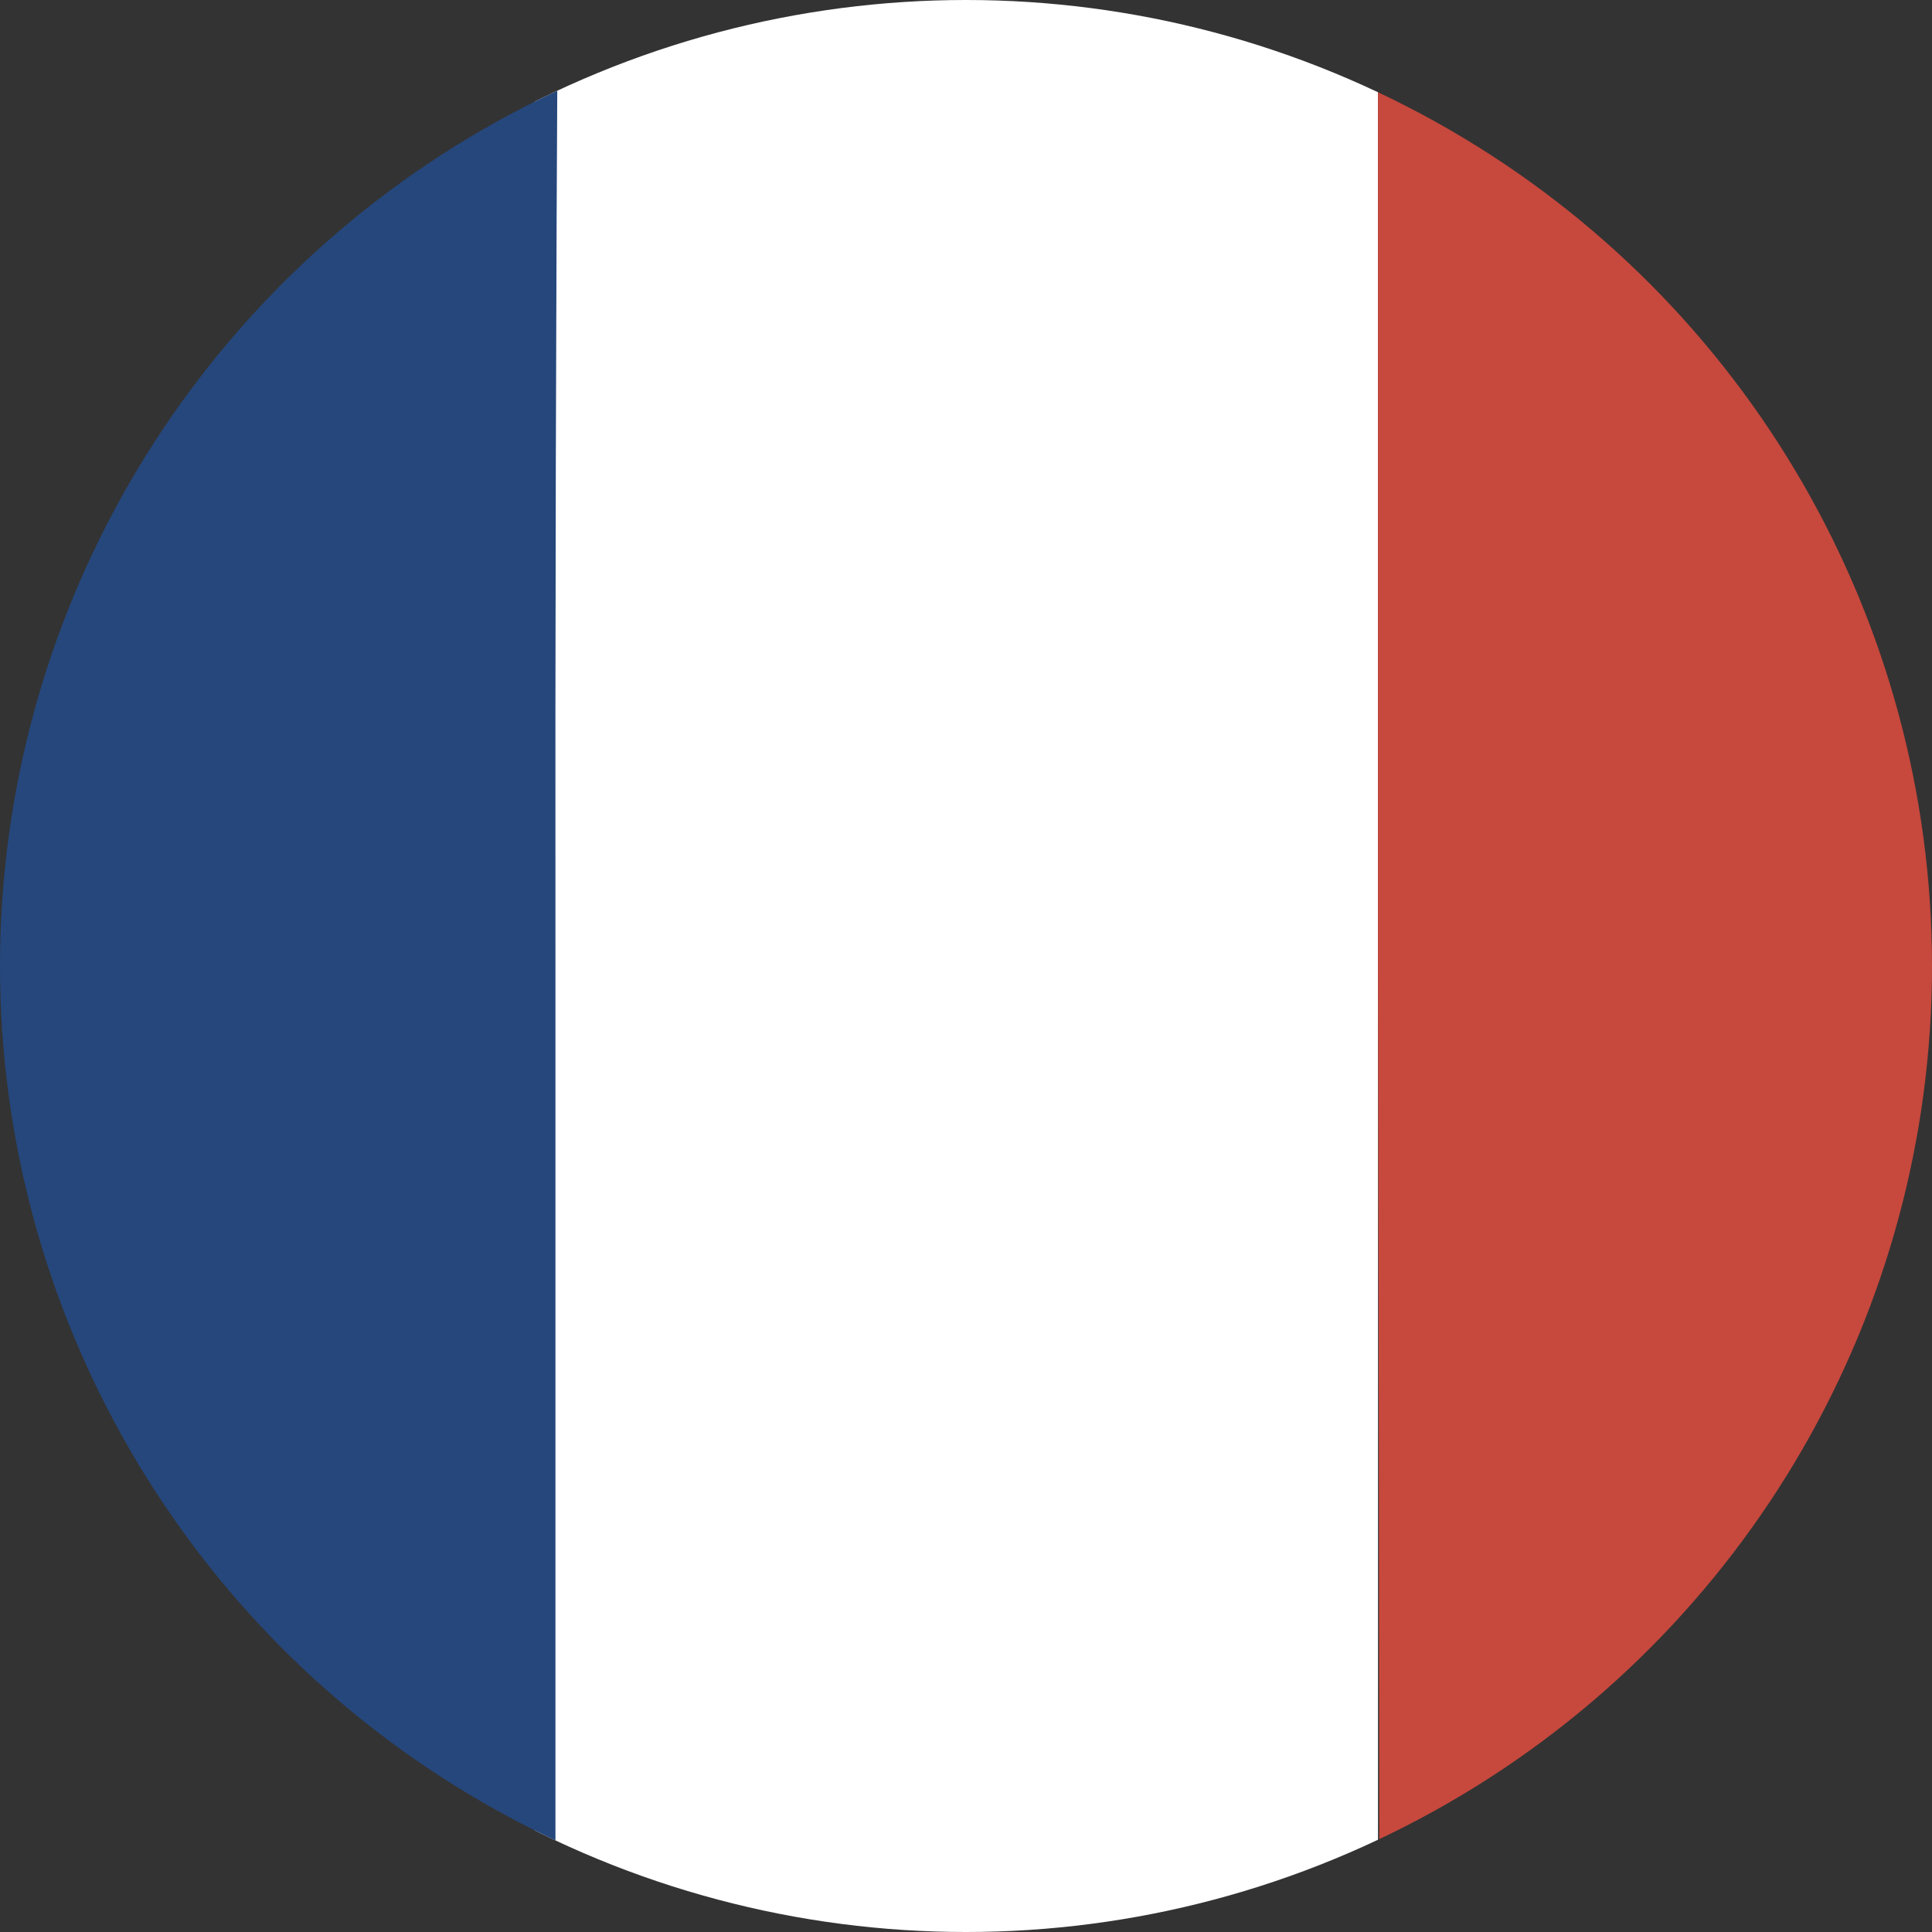<svg xmlns="http://www.w3.org/2000/svg" xmlns:xlink="http://www.w3.org/1999/xlink" viewBox="0 0 40 40"><rect x="0" y="0" width="40" height="40" fill="#333333" stroke="none"/><defs><style>.cls-1{fill:none;}.cls-2{clip-path:url(#clip-path);}.cls-3{fill:#fff;}.cls-4{fill:#25477c;}.cls-5{fill:#c7483d;}</style><clipPath id="clip-path"><circle class="cls-1" cx="20" cy="20" r="20"/></clipPath></defs><g id="Capa_2" data-name="Capa 2"><g id="Capa_1-2" data-name="Capa 1"><g class="cls-2"><rect class="cls-3" x="11.07" y="-1.41" width="17.46" height="42.81"/><path class="cls-4" d="M11.5,20c0,6.84,0,13.69,0,20.54,0,.69-.1.87-.54.87-4.62,0-9.25,0-13.87,0-1.51,0-2.39-1.72-2.38-3.77,0-11.81,0-23.63,0-35.44C-5.26,0-4.41-1.38-3-1.39c4.71,0,9.41,0,14.12,0,.41,0,.43.27.43.79Q11.49,9.69,11.5,20Z"/><path class="cls-5" d="M28.53,20c0-6.84,0-13.69,0-20.53,0-.69.1-.88.55-.88,4.62,0,9.24,0,13.86,0,1.54,0,2.36,1.81,2.35,3.8,0,11.76,0,23.52,0,35.27,0,2.36-.83,3.71-2.29,3.71-4.65,0-9.3,0-13.95,0-.4,0-.49-.17-.49-.79Q28.55,30.31,28.53,20Z"/></g></g></g></svg>